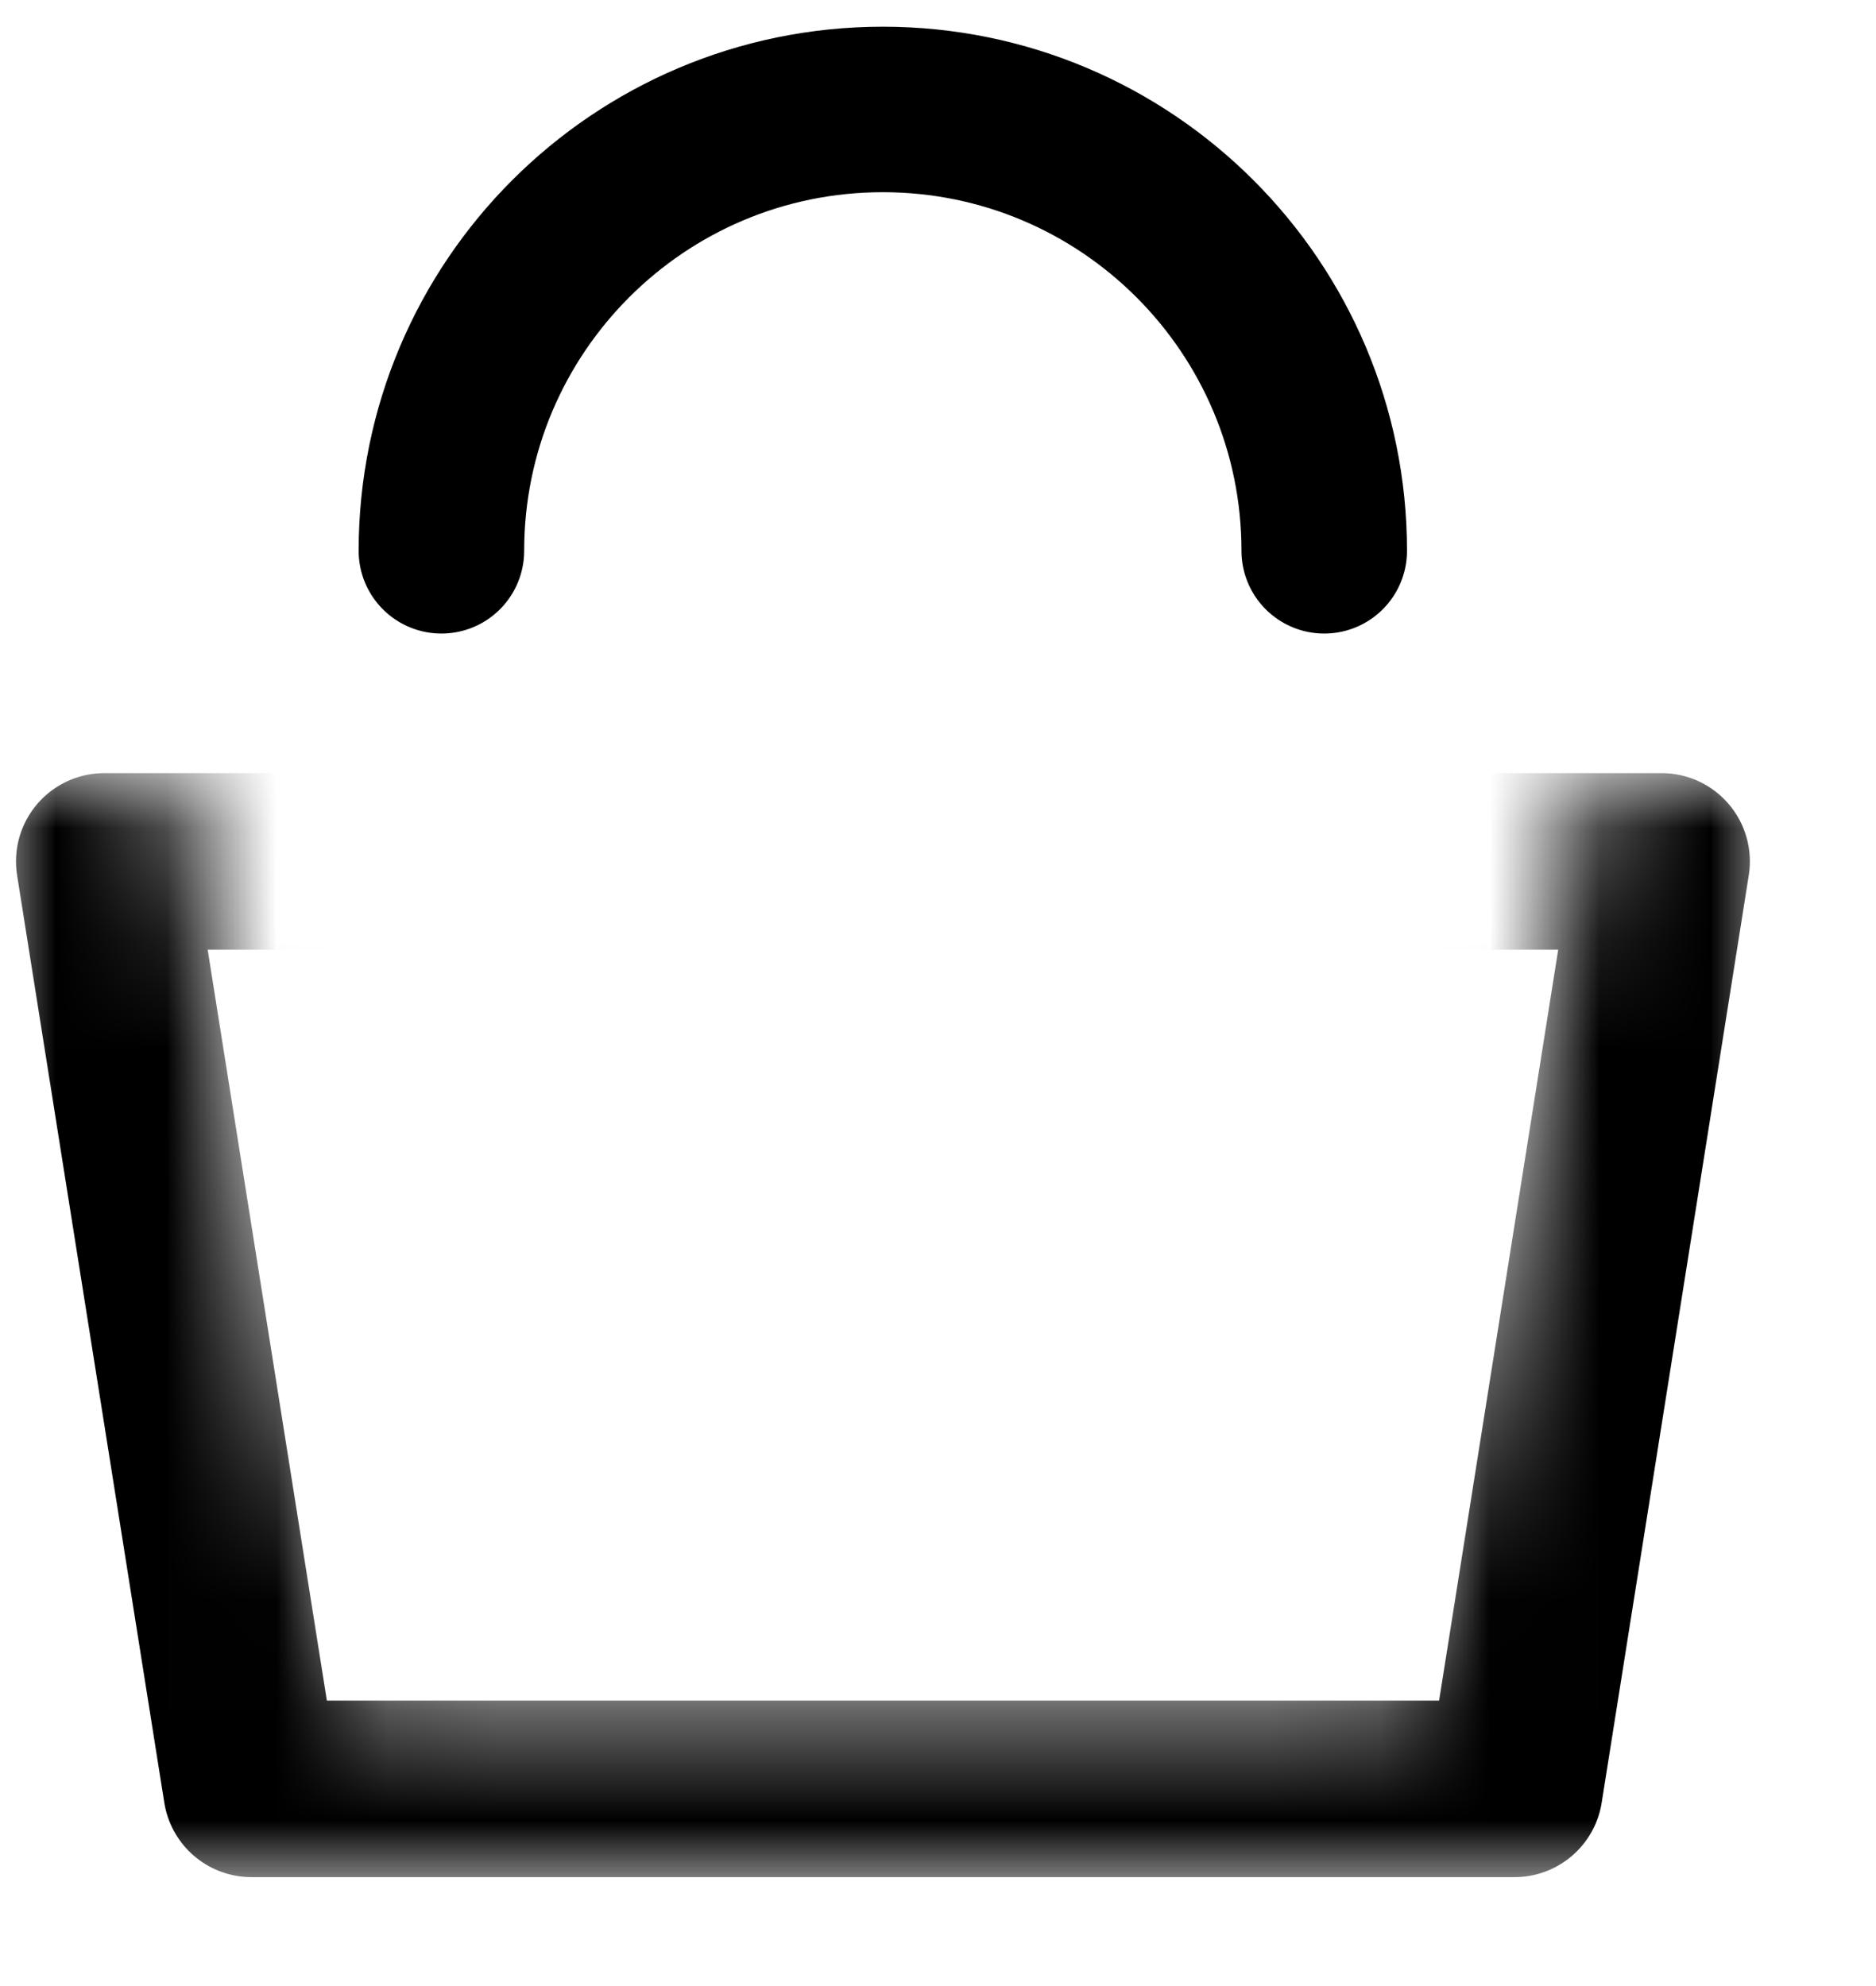 <svg width="17" height="18" viewBox="0 0 17 18" fill="none" xmlns="http://www.w3.org/2000/svg">
<path d="M12 4.992C12 2.783 10.209 0.992 8 0.992C5.791 0.992 4 2.783 4 4.992" stroke="black" stroke-width="1.5" stroke-linecap="round"/>
<mask id="mask0_307_3719" style="mask-type:alpha" maskUnits="userSpaceOnUse" x="0" y="6" width="16" height="12">
<path d="M1.6 6.967L3.2 15.373H12.8L14.4 6.967H16V17.055H0V6.967H1.6Z" fill="black"/>
</mask>
<g mask="url(#mask0_307_3719)">
<path d="M0.945 7.807L2.279 16.213H13.724L15.057 7.807H0.945Z" stroke="black" stroke-width="1.6" stroke-linejoin="round"/>
</g>
</svg>
